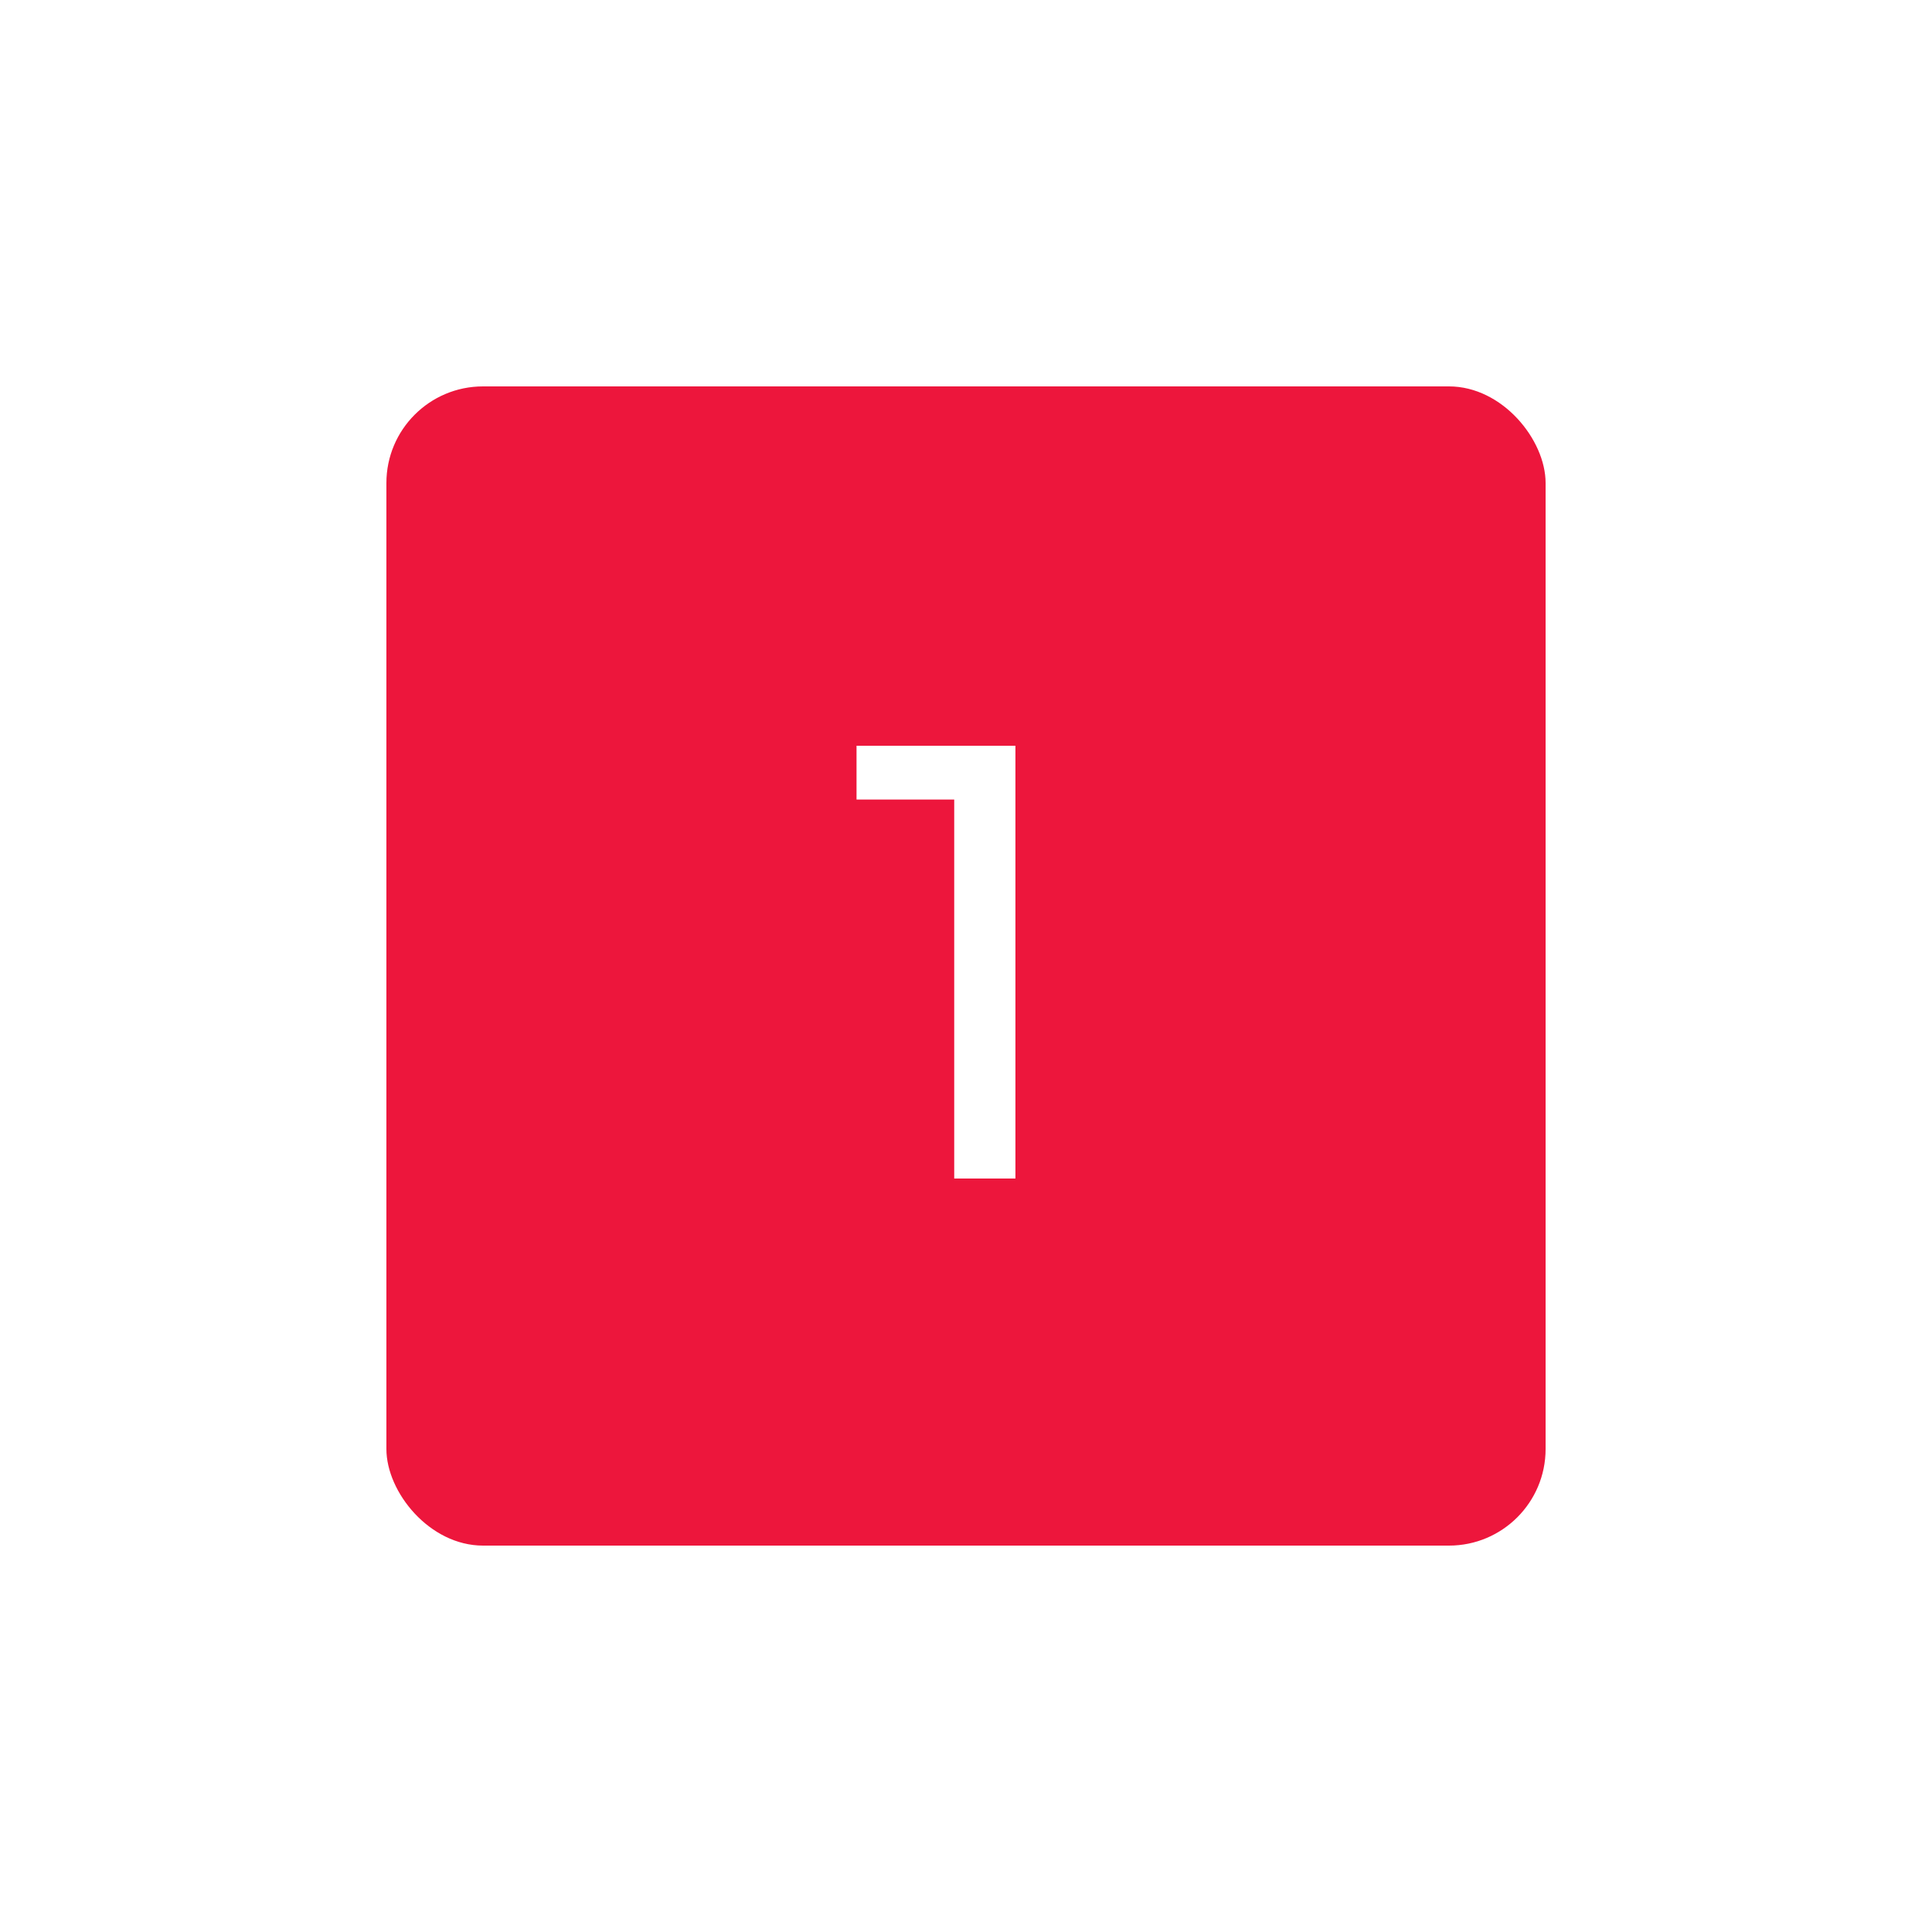 <?xml version="1.0" encoding="UTF-8"?> <svg xmlns="http://www.w3.org/2000/svg" width="100" height="100" viewBox="0 0 100 100" fill="none"> <g filter="url(#filter0_d)"> <rect x="20" y="20" width="60" height="60" rx="5" fill="#ED163C"></rect> <path d="M52.558 38.6V61H49.39V41.384H44.334V38.6H52.558Z" fill="white"></path> </g> <defs> <filter id="filter0_d" x="0.833" y="0.833" width="98.333" height="98.333" filterUnits="userSpaceOnUse" color-interpolation-filters="sRGB"> <feFlood flood-opacity="0" result="BackgroundImageFix"></feFlood> <feColorMatrix in="SourceAlpha" type="matrix" values="0 0 0 0 0 0 0 0 0 0 0 0 0 0 0 0 0 0 127 0" result="hardAlpha"></feColorMatrix> <feOffset></feOffset> <feGaussianBlur stdDeviation="9.583"></feGaussianBlur> <feColorMatrix type="matrix" values="0 0 0 0 0.929 0 0 0 0 0.085 0 0 0 0 0.085 0 0 0 1 0"></feColorMatrix> <feBlend mode="normal" in2="BackgroundImageFix" result="effect1_dropShadow"></feBlend> <feBlend mode="normal" in="SourceGraphic" in2="effect1_dropShadow" result="shape"></feBlend> </filter> </defs> </svg> 